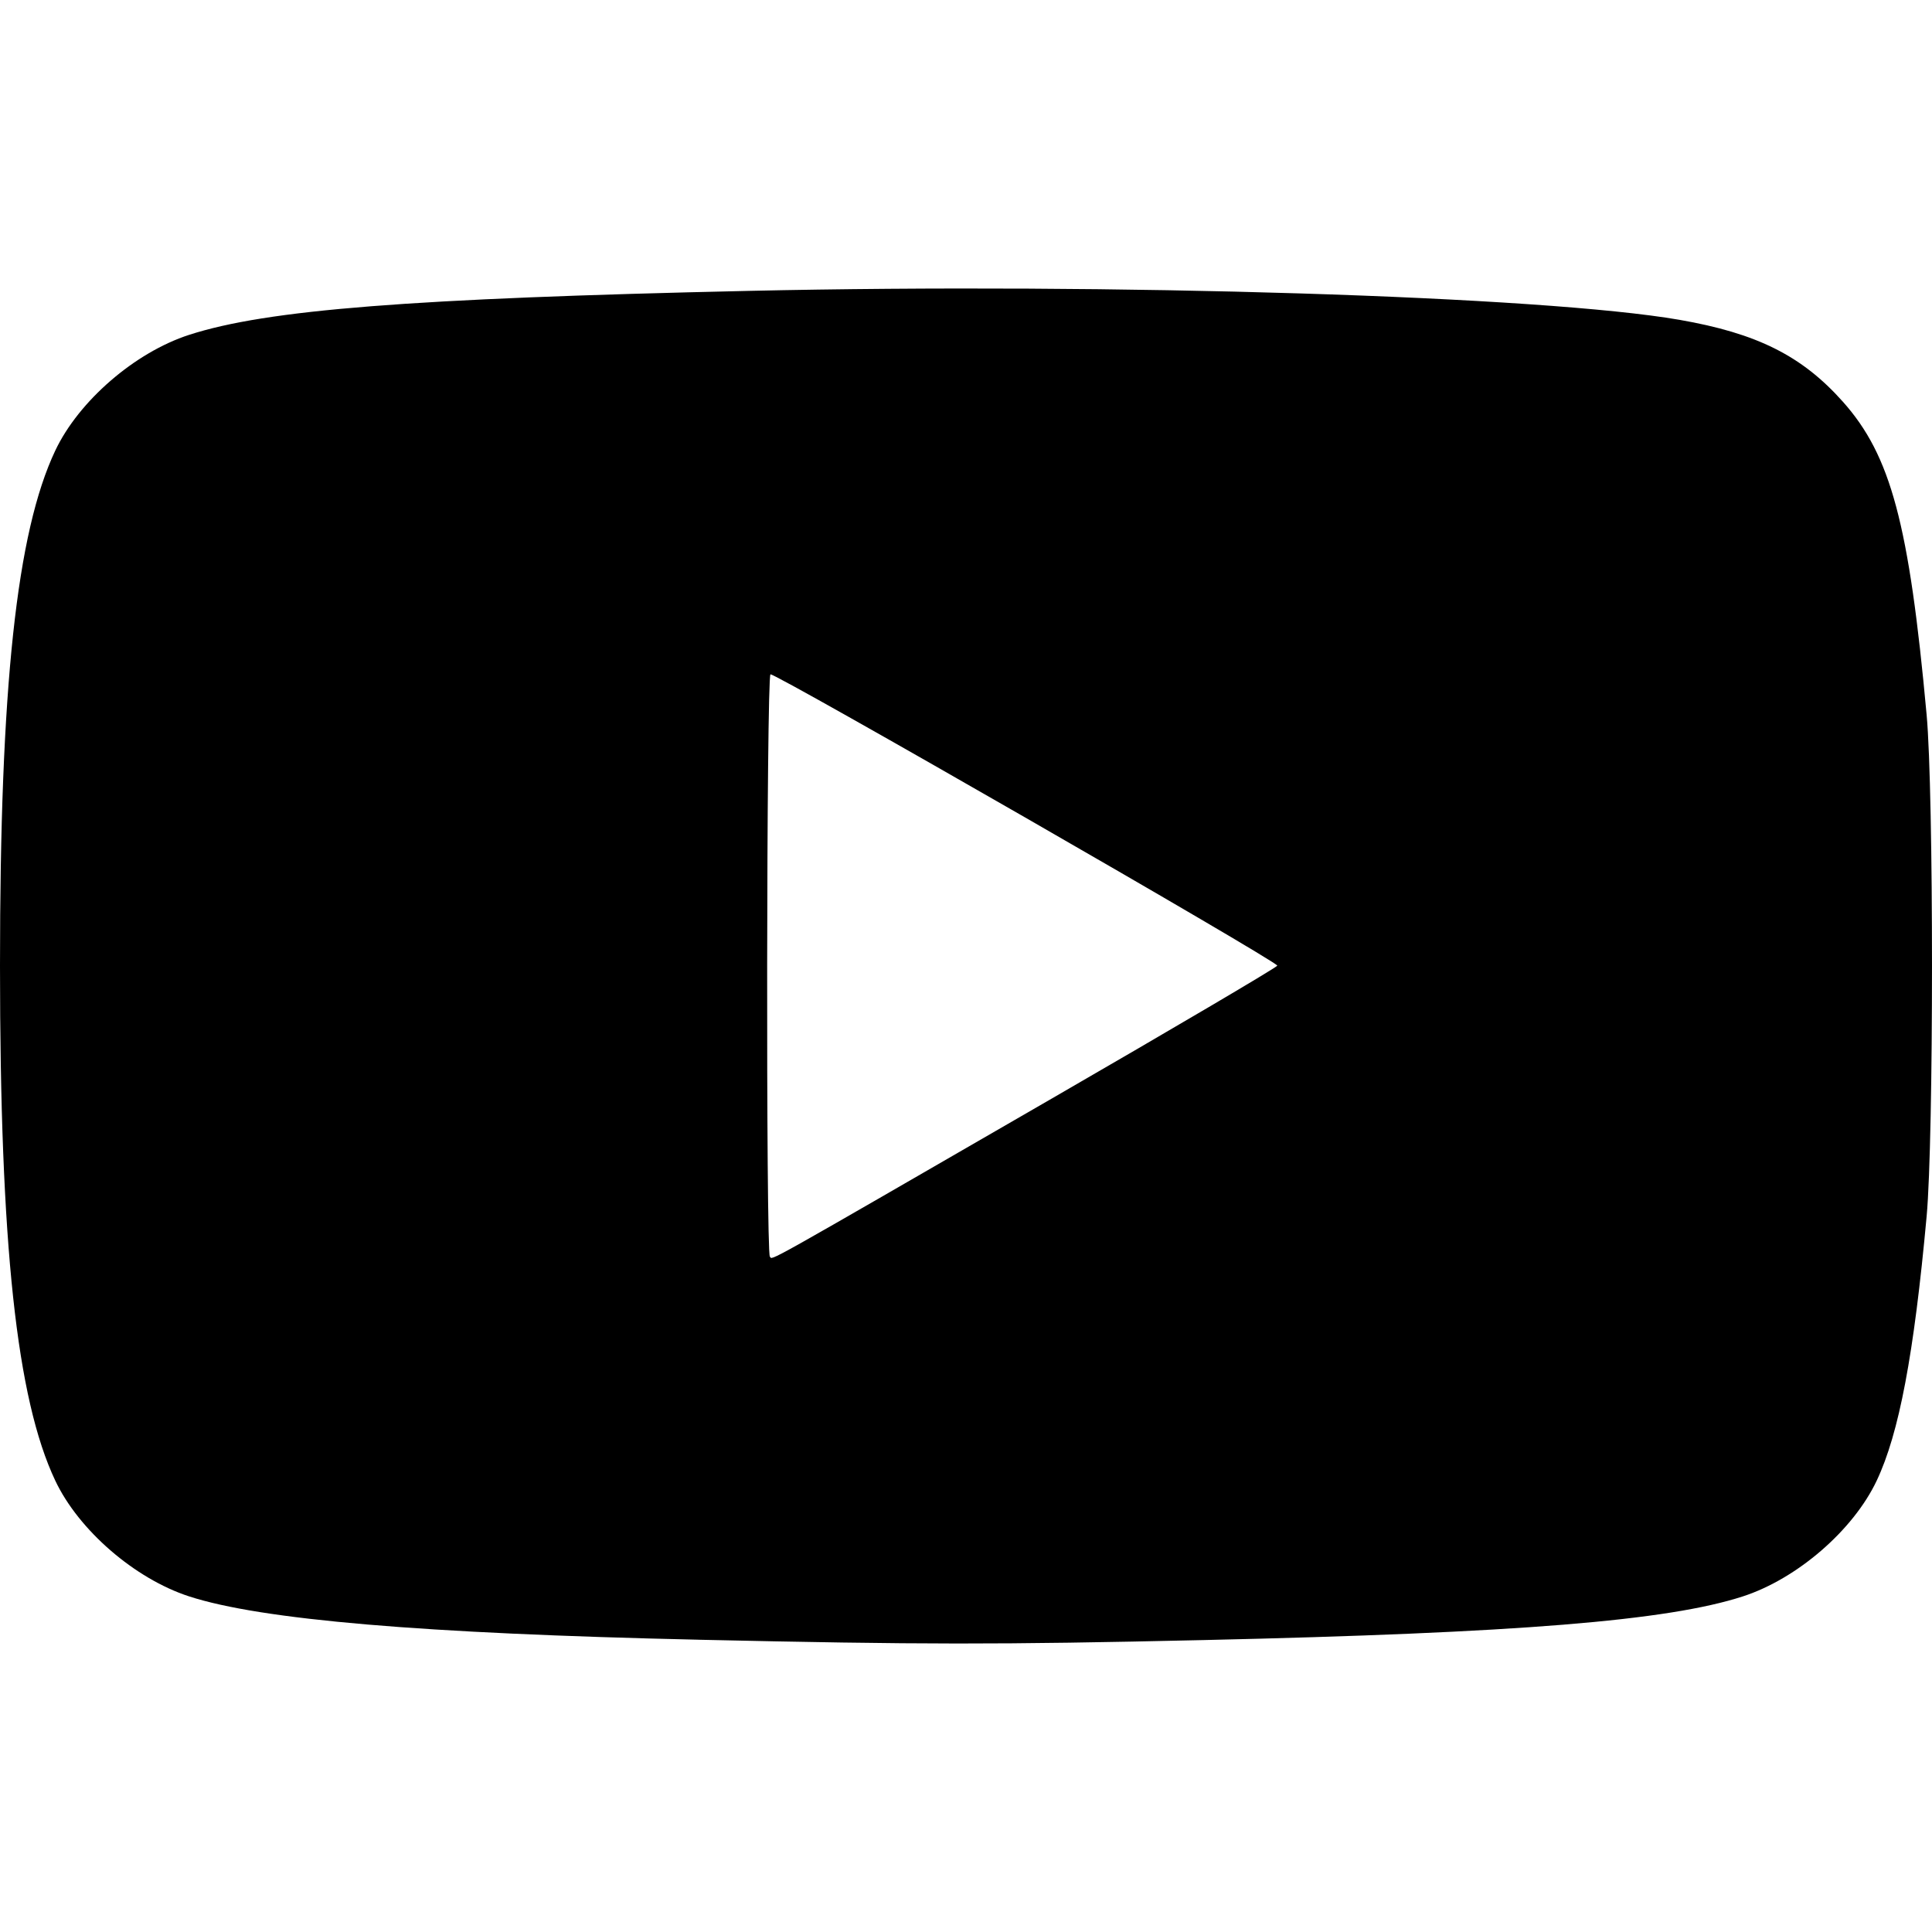 <!-- Generated by IcoMoon.io -->
<svg version="1.1" xmlns="http://www.w3.org/2000/svg" width="1024" height="1024" viewBox="0 0 1024 1024">
<title></title>
<g id="icomoon-ignore">
</g>
<path d="M369.915 869.074c-145.934-3.259-231.47-10.542-269.702-22.963-28.75-9.341-58.478-35.054-70.915-61.339-20.529-43.39-29.298-125.093-29.298-272.98s8.769-229.591 29.298-272.98c12.441-26.294 42.189-52.020 70.915-61.326 41.203-13.347 117.228-19.322 296.628-23.314 193.292-4.305 420.973 2.776 493.271 15.335 41.173 7.155 64.951 19.063 86.649 43.405 25.45 28.552 35.109 64.663 44.394 165.966 3.792 41.372 3.792 224.457 0 265.829-6.714 73.265-14.598 114.989-26.462 140.068-12.436 26.285-42.164 51.998-70.915 61.339-39.854 12.948-119.227 19.379-285.743 23.152-109.405 2.476-149.967 2.448-268.12-0.182zM556.246 582.966c66.411-38.369 120.746-70.39 120.746-71.159 0-2.303-266.692-155.582-268.625-154.388-2.134 1.32-2.443 306.492-0.313 308.621 1.709 1.711-7.348 6.79 148.191-83.076z"></path>
</svg>

